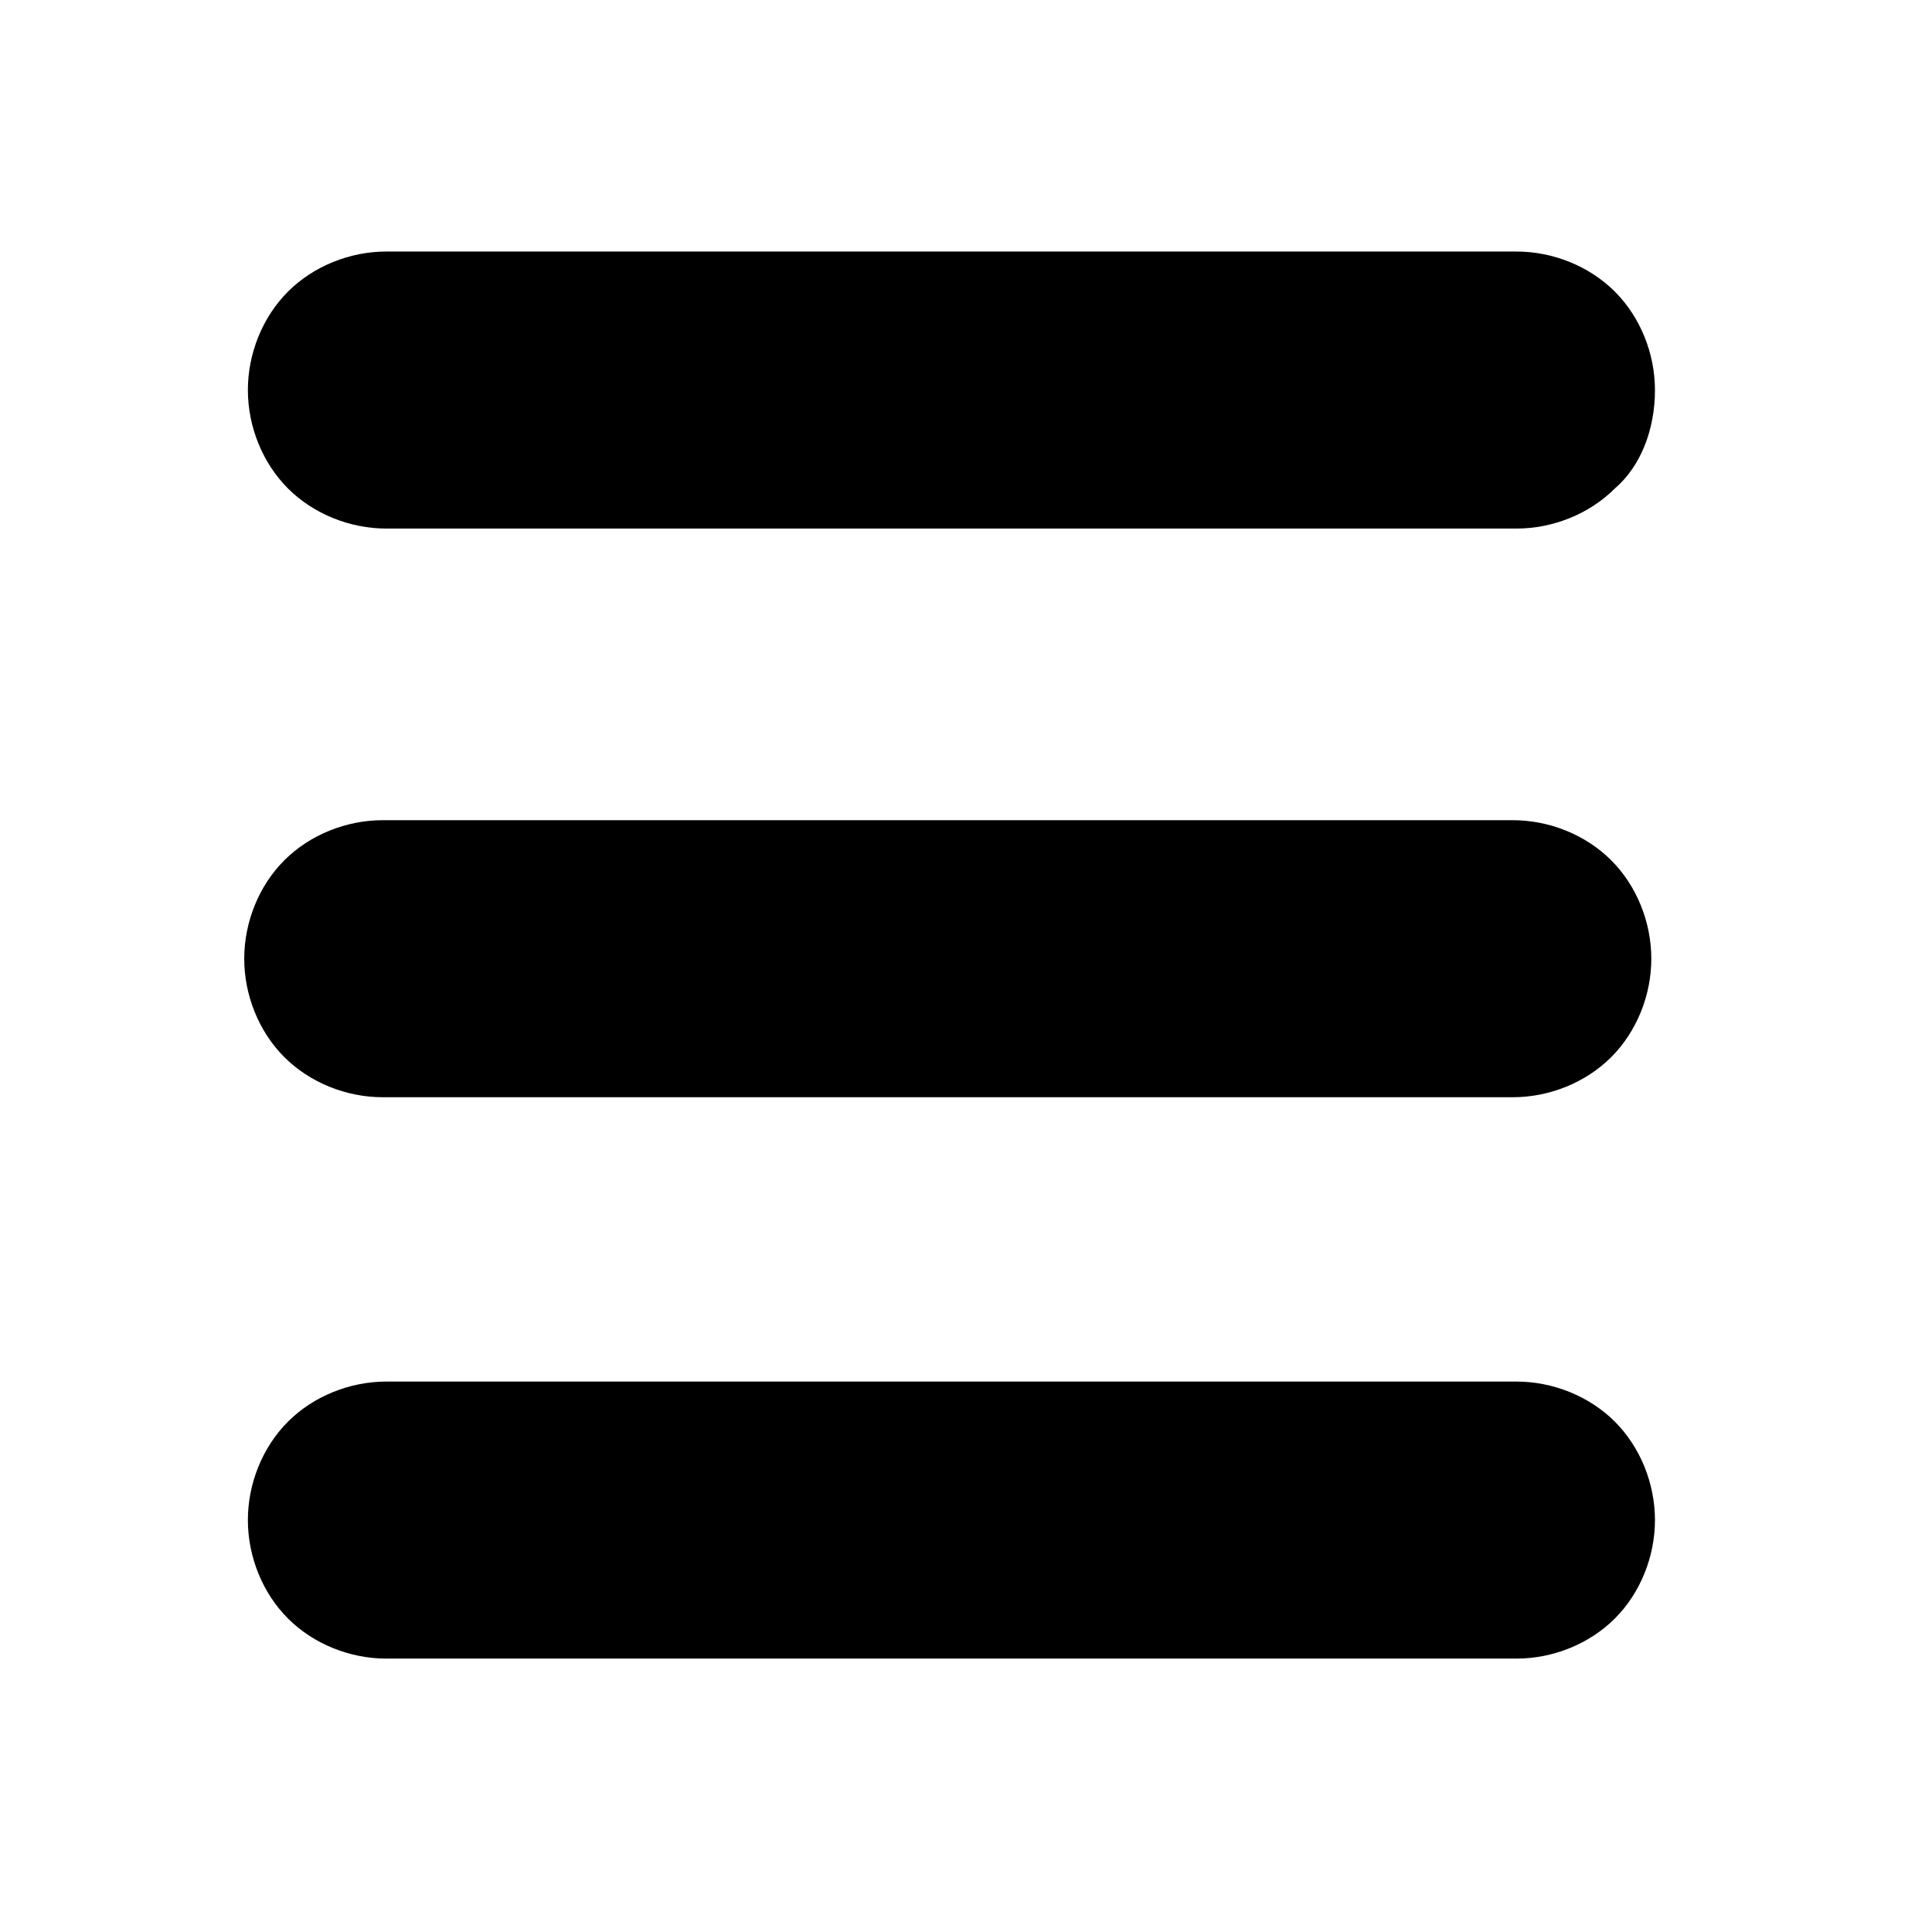 <?xml version="1.0" encoding="utf-8"?>
<!-- Generator: Adobe Illustrator 27.3.1, SVG Export Plug-In . SVG Version: 6.00 Build 0)  -->
<svg version="1.1" id="Layer_1" xmlns="http://www.w3.org/2000/svg" xmlns:xlink="http://www.w3.org/1999/xlink" x="0px" y="0px"
	 viewBox="0 0 53 53" style="enable-background:new 0 0 53 53;" xml:space="preserve">
<path d="M41.5,30.1h-31c-1,0-2-0.4-2.7-1.1c-0.7-0.7-1.1-1.7-1.1-2.7s0.4-2,1.1-2.7c0.7-0.7,1.7-1.1,2.7-1.1h31c1,0,2,0.4,2.7,1.1
	c0.7,0.7,1.1,1.7,1.1,2.7s-0.4,2-1.1,2.7C43.5,29.7,42.5,30.1,41.5,30.1z M45.4,10.7c0-1-0.4-2-1.1-2.7c-0.7-0.7-1.7-1.1-2.7-1.1
	h-31c-1,0-2,0.4-2.7,1.1c-0.7,0.7-1.1,1.7-1.1,2.7s0.4,2,1.1,2.7c0.7,0.7,1.7,1.1,2.7,1.1h31c1,0,2-0.4,2.7-1.1
	C45,12.8,45.4,11.8,45.4,10.7z M45.4,41.7c0-1-0.4-2-1.1-2.7c-0.7-0.7-1.7-1.1-2.7-1.1h-31c-1,0-2,0.4-2.7,1.1
	c-0.7,0.7-1.1,1.7-1.1,2.7s0.4,2,1.1,2.7c0.7,0.7,1.7,1.1,2.7,1.1h31c1,0,2-0.4,2.7-1.1C45,43.7,45.4,42.7,45.4,41.7z"/>
</svg>
